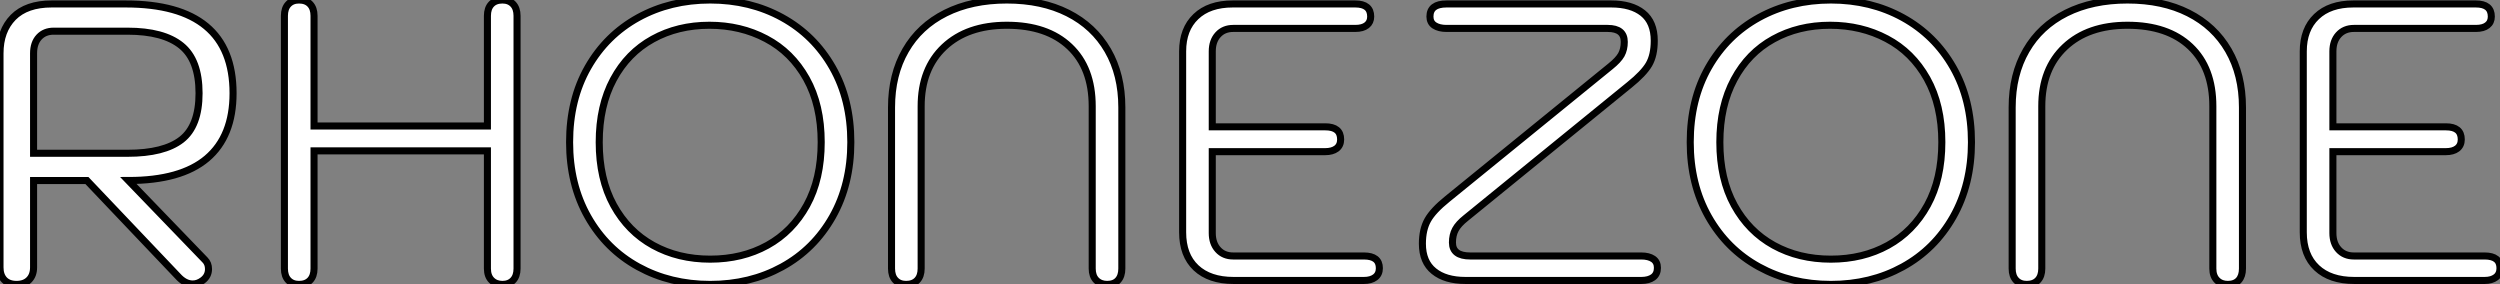 <?xml version="1.0" standalone="no"?>
<svg xmlns="http://www.w3.org/2000/svg" viewBox="4.26 -39.76 354.42 40.32"><rect x="4.26" y="-39.76" width="354.42" height="40.32" fill="#808080" stroke="none"/><path d="M4.26-1.85L4.26-32.20Q4.26-35.39 6.13-37.30Q8.01-39.20 11.59-39.20L11.59-39.20L22.06-39.20Q37.30-39.20 37.30-26.54L37.30-26.54Q37.30-20.44 33.60-17.30Q29.90-14.17 22.46-14.17L22.46-14.17L33.32-2.91Q33.82-2.41 33.82-1.62L33.82-1.62Q33.82-0.62 32.98 0L32.98 0Q32.31 0.50 31.58 0.50L31.58 0.50Q30.46 0.50 29.46-0.62L29.46-0.62L16.58-14.17L9.02-14.17L9.02-1.85Q9.02-0.73 8.37-0.08Q7.73 0.56 6.61 0.56L6.61 0.56Q5.49 0.56 4.87-0.08Q4.26-0.73 4.26-1.85L4.26-1.85ZM9.02-18.03L22.34-18.03Q27.50-18.03 29.99-19.96Q32.48-21.90 32.48-26.54L32.48-26.54Q32.48-31.25 29.96-33.29Q27.44-35.34 22.34-35.34L22.34-35.34L11.87-35.34Q10.58-35.34 9.80-34.50Q9.02-33.66 9.02-32.20L9.02-32.20L9.02-18.03ZM46.65 0.56Q45.70 0.56 45.14-0.03Q44.58-0.62 44.58-1.68L44.58-1.68L44.58-37.52Q44.58-38.58 45.14-39.17Q45.70-39.76 46.65-39.76L46.65-39.76Q47.66-39.76 48.22-39.17Q48.78-38.58 48.78-37.52L48.78-37.52L48.78-21.90L73.36-21.90L73.36-37.52Q73.36-38.58 73.92-39.17Q74.48-39.76 75.49-39.76L75.49-39.76Q76.44-39.76 77-39.17Q77.56-38.58 77.56-37.52L77.56-37.52L77.56-1.68Q77.56-0.62 77-0.03Q76.44 0.56 75.49 0.56L75.49 0.56Q74.54 0.56 73.95-0.03Q73.36-0.62 73.36-1.68L73.36-1.68L73.36-18.37L48.78-18.37L48.78-1.68Q48.78-0.62 48.22-0.03Q47.66 0.56 46.65 0.56L46.65 0.56ZM104.94 0.56Q99.29 0.56 94.75-1.93Q90.22-4.42 87.61-9.02Q85.01-13.61 85.01-19.60L85.01-19.60Q85.01-25.65 87.61-30.21Q90.22-34.78 94.75-37.27Q99.29-39.76 104.94-39.76L104.94-39.76Q110.60-39.76 115.14-37.27Q119.67-34.78 122.28-30.21Q124.88-25.65 124.88-19.60L124.88-19.60Q124.88-13.61 122.28-9.02Q119.67-4.42 115.14-1.93Q110.60 0.56 104.94 0.56L104.94 0.56ZM104.94-3.02Q109.48-3.02 113.04-4.98Q116.59-6.94 118.64-10.67Q120.68-14.39 120.68-19.60L120.68-19.60Q120.68-24.86 118.58-28.62Q116.48-32.37 112.87-34.27Q109.26-36.18 104.83-36.18L104.83-36.18Q100.35-36.18 96.80-34.22Q93.24-32.26 91.22-28.50Q89.21-24.75 89.21-19.60L89.21-19.60Q89.21-14.39 91.25-10.67Q93.30-6.94 96.85-4.98Q100.41-3.02 104.94-3.02L104.94-3.02ZM132.72 0.56Q131.77 0.56 131.21-0.03Q130.65-0.62 130.65-1.68L130.65-1.68L130.65-24.53Q130.65-29.18 132.64-32.62Q134.62-36.06 138.32-37.91Q142.02-39.76 147-39.76L147-39.76Q151.98-39.76 155.65-37.91Q159.32-36.06 161.31-32.62Q163.30-29.18 163.30-24.53L163.30-24.53L163.30-1.68Q163.30-0.62 162.76-0.03Q162.23 0.56 161.22 0.56L161.22 0.56Q160.27 0.56 159.68-0.03Q159.10-0.62 159.10-1.68L159.10-1.68L159.10-24.70Q159.10-30.13 155.90-33.15Q152.71-36.18 147-36.18L147-36.18Q141.40-36.18 138.12-33.10Q134.85-30.02 134.85-24.70L134.85-24.70L134.85-1.68Q134.85-0.62 134.29-0.03Q133.73 0.56 132.72 0.56L132.72 0.56ZM179.14 0Q175.73 0 173.82-1.79Q171.92-3.58 171.92-6.83L171.92-6.83L171.92-32.48Q171.92-35.62 173.80-37.41Q175.67-39.20 179.03-39.20L179.03-39.20L196.39-39.20Q198.58-39.20 198.58-37.41L198.58-37.41Q198.58-36.62 198.02-36.18Q197.46-35.73 196.39-35.73L196.39-35.73L179.09-35.73Q177.74-35.73 176.93-34.83Q176.12-33.94 176.12-32.48L176.12-32.48L176.12-21.78L192.14-21.78Q194.32-21.78 194.32-19.99L194.32-19.99Q194.32-19.15 193.73-18.70Q193.14-18.26 192.14-18.26L192.14-18.26L176.12-18.26L176.12-6.72Q176.12-5.26 176.93-4.37Q177.74-3.47 179.09-3.47L179.09-3.47L197.62-3.47Q199.81-3.47 199.81-1.74L199.81-1.74Q199.81-0.90 199.22-0.45Q198.63 0 197.62 0L197.62 0L179.14 0ZM212.02 0Q209.16 0 207.54-1.32Q205.91-2.63 205.91-5.21L205.91-5.21Q205.91-7.22 206.67-8.57Q207.42-9.91 209.44-11.54L209.44-11.54L232.57-30.35Q233.69-31.25 234.11-32.00Q234.53-32.76 234.53-33.82L234.53-33.82Q234.53-35.73 232.18-35.73L232.18-35.73L209.33-35.73Q208.26-35.73 207.62-36.15Q206.98-36.57 206.98-37.41L206.98-37.41Q206.98-39.20 209.33-39.20L209.33-39.20L232.68-39.20Q235.54-39.20 237.16-37.91Q238.78-36.62 238.78-33.99L238.78-33.99Q238.78-31.92 238.03-30.63Q237.27-29.34 235.26-27.72L235.26-27.72L212.07-8.85Q211.01-8.01 210.59-7.22Q210.17-6.44 210.17-5.38L210.17-5.38Q210.17-3.47 212.69-3.47L212.69-3.47L236.94-3.47Q238-3.47 238.62-3.05Q239.23-2.63 239.23-1.79L239.23-1.79Q239.23-0.90 238.62-0.45Q238 0 236.94 0L236.94 0L212.02 0ZM263.82 0.56Q258.16 0.56 253.62-1.93Q249.09-4.42 246.48-9.02Q243.88-13.61 243.88-19.60L243.88-19.60Q243.88-25.65 246.48-30.21Q249.09-34.78 253.62-37.27Q258.16-39.76 263.82-39.76L263.82-39.76Q269.47-39.76 274.01-37.27Q278.54-34.78 281.15-30.21Q283.75-25.65 283.75-19.60L283.75-19.60Q283.75-13.61 281.15-9.02Q278.54-4.42 274.01-1.93Q269.47 0.56 263.82 0.56L263.82 0.56ZM263.82-3.02Q268.35-3.02 271.91-4.98Q275.46-6.94 277.51-10.67Q279.55-14.39 279.55-19.60L279.55-19.60Q279.55-24.86 277.45-28.62Q275.35-32.37 271.74-34.27Q268.13-36.18 263.70-36.18L263.70-36.18Q259.22-36.18 255.67-34.22Q252.11-32.26 250.10-28.50Q248.08-24.75 248.08-19.60L248.08-19.60Q248.08-14.39 250.12-10.67Q252.17-6.94 255.72-4.98Q259.28-3.02 263.82-3.02L263.82-3.02ZM291.59 0.56Q290.64 0.56 290.08-0.03Q289.52-0.62 289.52-1.68L289.52-1.68L289.52-24.53Q289.52-29.18 291.51-32.62Q293.50-36.06 297.19-37.91Q300.89-39.76 305.87-39.76L305.87-39.76Q310.86-39.76 314.52-37.91Q318.19-36.06 320.18-32.62Q322.17-29.18 322.17-24.53L322.17-24.53L322.17-1.68Q322.17-0.62 321.64-0.03Q321.10 0.56 320.10 0.56L320.10 0.56Q319.14 0.56 318.56-0.03Q317.97-0.62 317.97-1.68L317.97-1.68L317.97-24.70Q317.97-30.13 314.78-33.15Q311.58-36.18 305.87-36.18L305.87-36.18Q300.27-36.18 297.00-33.10Q293.72-30.02 293.72-24.70L293.72-24.70L293.72-1.68Q293.72-0.62 293.16-0.03Q292.60 0.56 291.59 0.56L291.59 0.56ZM338.02 0Q334.60 0 332.70-1.79Q330.79-3.58 330.79-6.83L330.79-6.83L330.79-32.48Q330.79-35.62 332.67-37.41Q334.54-39.20 337.90-39.20L337.90-39.20L355.26-39.20Q357.45-39.20 357.45-37.41L357.45-37.41Q357.45-36.62 356.89-36.18Q356.33-35.73 355.26-35.73L355.26-35.73L337.96-35.73Q336.62-35.73 335.80-34.83Q334.99-33.94 334.99-32.48L334.99-32.48L334.99-21.78L351.01-21.78Q353.19-21.78 353.19-19.99L353.19-19.99Q353.19-19.15 352.60-18.70Q352.02-18.26 351.01-18.26L351.01-18.26L334.99-18.26L334.99-6.72Q334.99-5.26 335.80-4.37Q336.62-3.47 337.96-3.47L337.96-3.47L356.50-3.47Q358.68-3.47 358.68-1.74L358.68-1.74Q358.68-0.90 358.09-0.45Q357.50 0 356.50 0L356.50 0L338.02 0Z" fill="white" stroke="black" transform="scale(1,1)"/></svg>